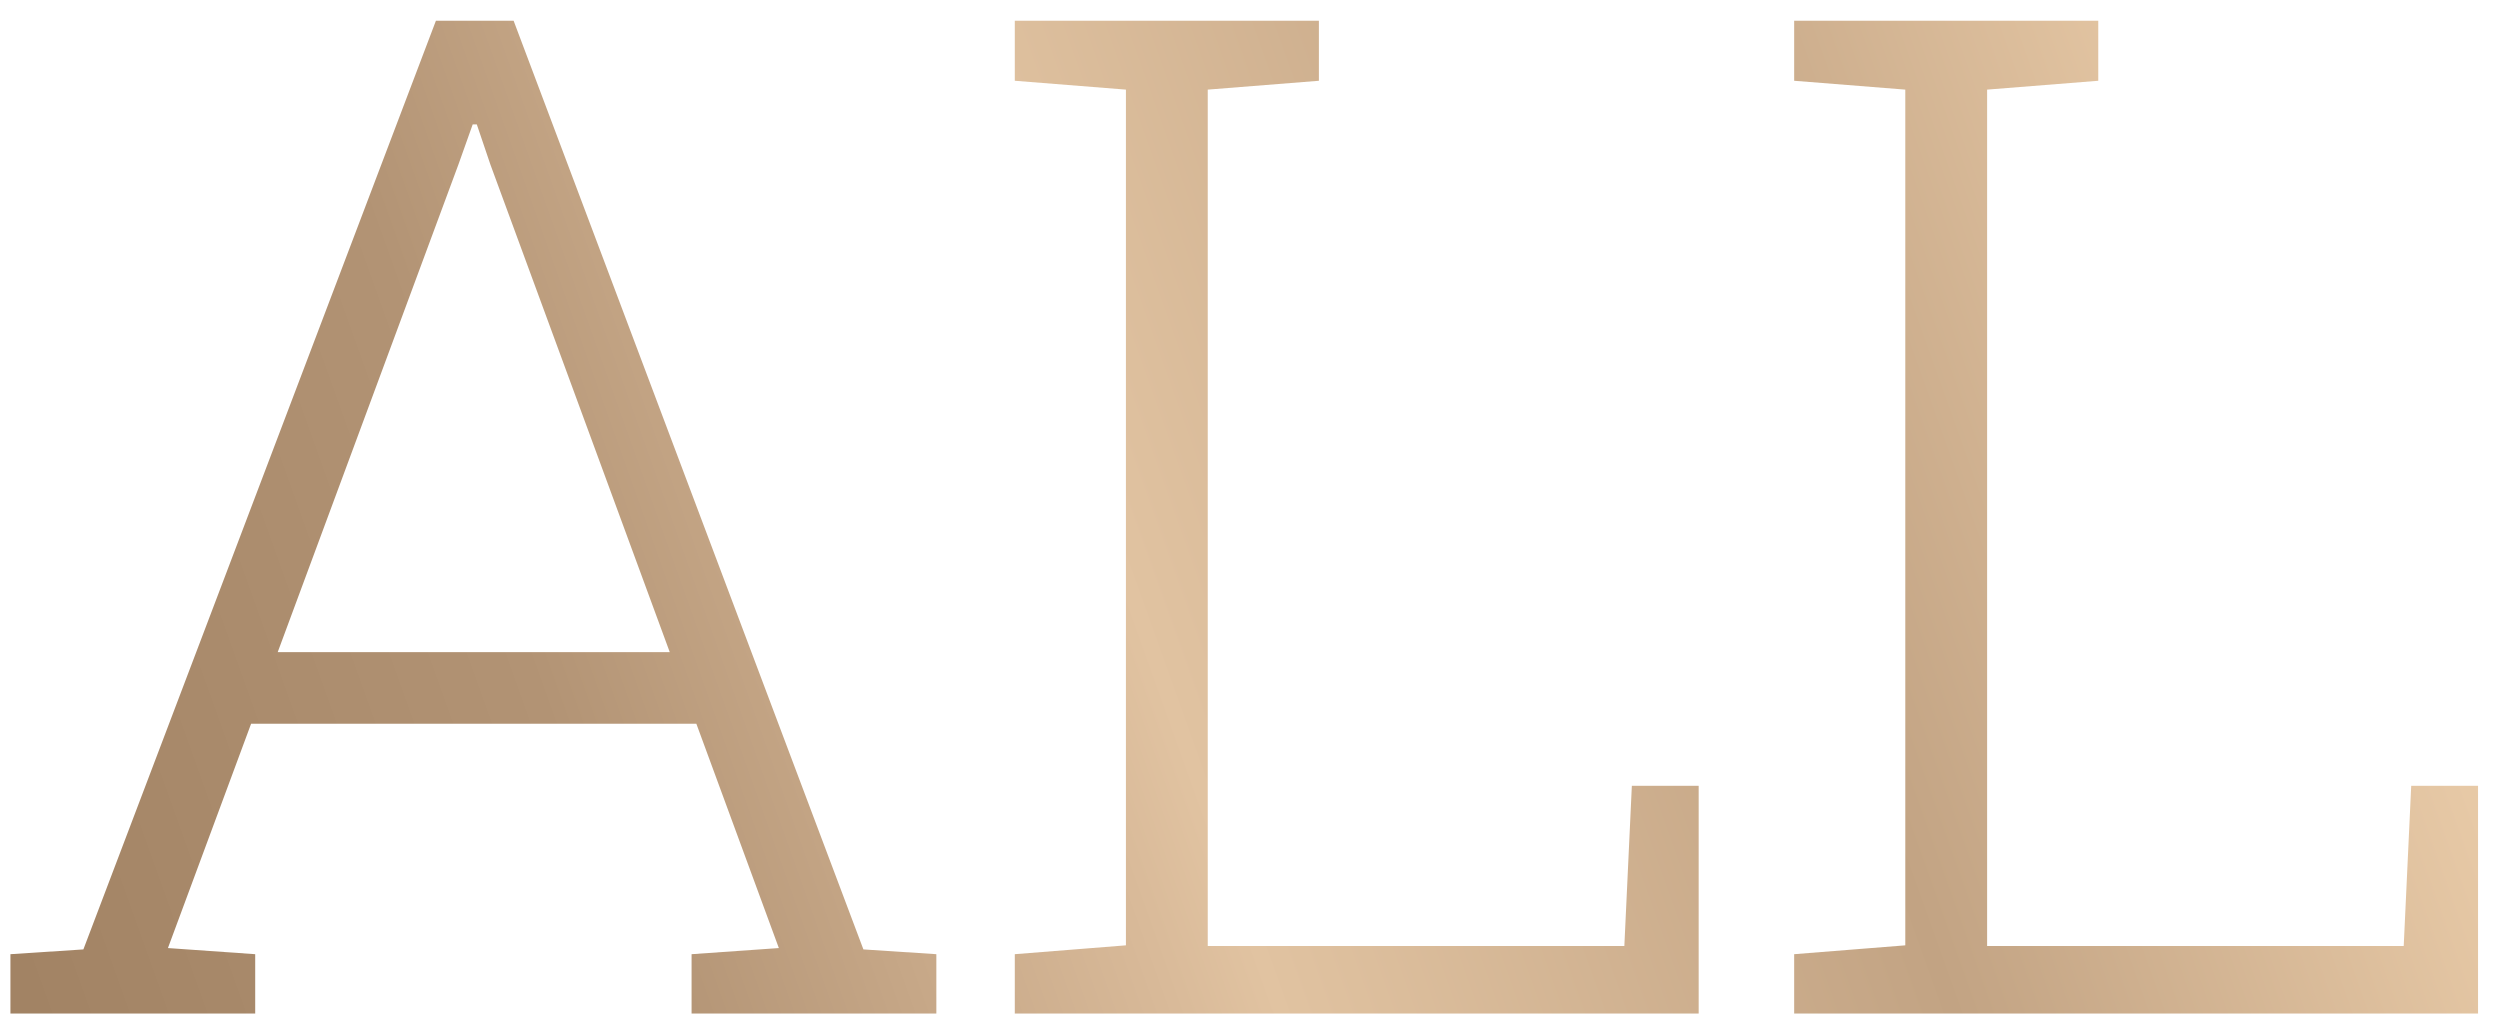 <?xml version="1.0" encoding="UTF-8"?> <svg xmlns="http://www.w3.org/2000/svg" width="111" height="45" viewBox="0 0 111 45" fill="none"> <path d="M0.463 45V42.366L3.702 42.154L19.354 0.922H22.805L38.335 42.154L41.574 42.366V45H30.706V42.366L34.581 42.094L30.918 32.134H11.149L7.456 42.094L11.331 42.366V45H0.463ZM12.33 28.955H29.737L21.775 7.31L21.17 5.523H20.988L20.352 7.31L12.33 28.955ZM45.057 45V42.366L49.991 41.973V3.979L45.057 3.586V0.922H49.991H53.624H58.559V3.586L53.624 3.979V42.003H72.121L72.454 34.889H75.421V45H45.057ZM79.661 45V42.366L84.595 41.973V3.979L79.661 3.586V0.922H84.595H88.228H93.163V3.586L88.228 3.979V42.003H106.725L107.058 34.889H110.025V45H79.661Z" fill="url(#paint0_linear_475_25)"></path> <defs> <linearGradient id="paint0_linear_475_25" x1="-11.984" y1="60.382" x2="117.706" y2="14.052" gradientUnits="userSpaceOnUse"> <stop stop-color="#977859"></stop> <stop offset="0.318" stop-color="#B29374"></stop> <stop offset="0.477" stop-color="#D9BA99"></stop> <stop offset="0.508" stop-color="#E1C3A1"></stop> <stop offset="0.713" stop-color="#C2A383"></stop> <stop offset="0.898" stop-color="#E8CAA7"></stop> <stop offset="1" stop-color="#FFE2BD"></stop> </linearGradient> </defs> </svg> 
